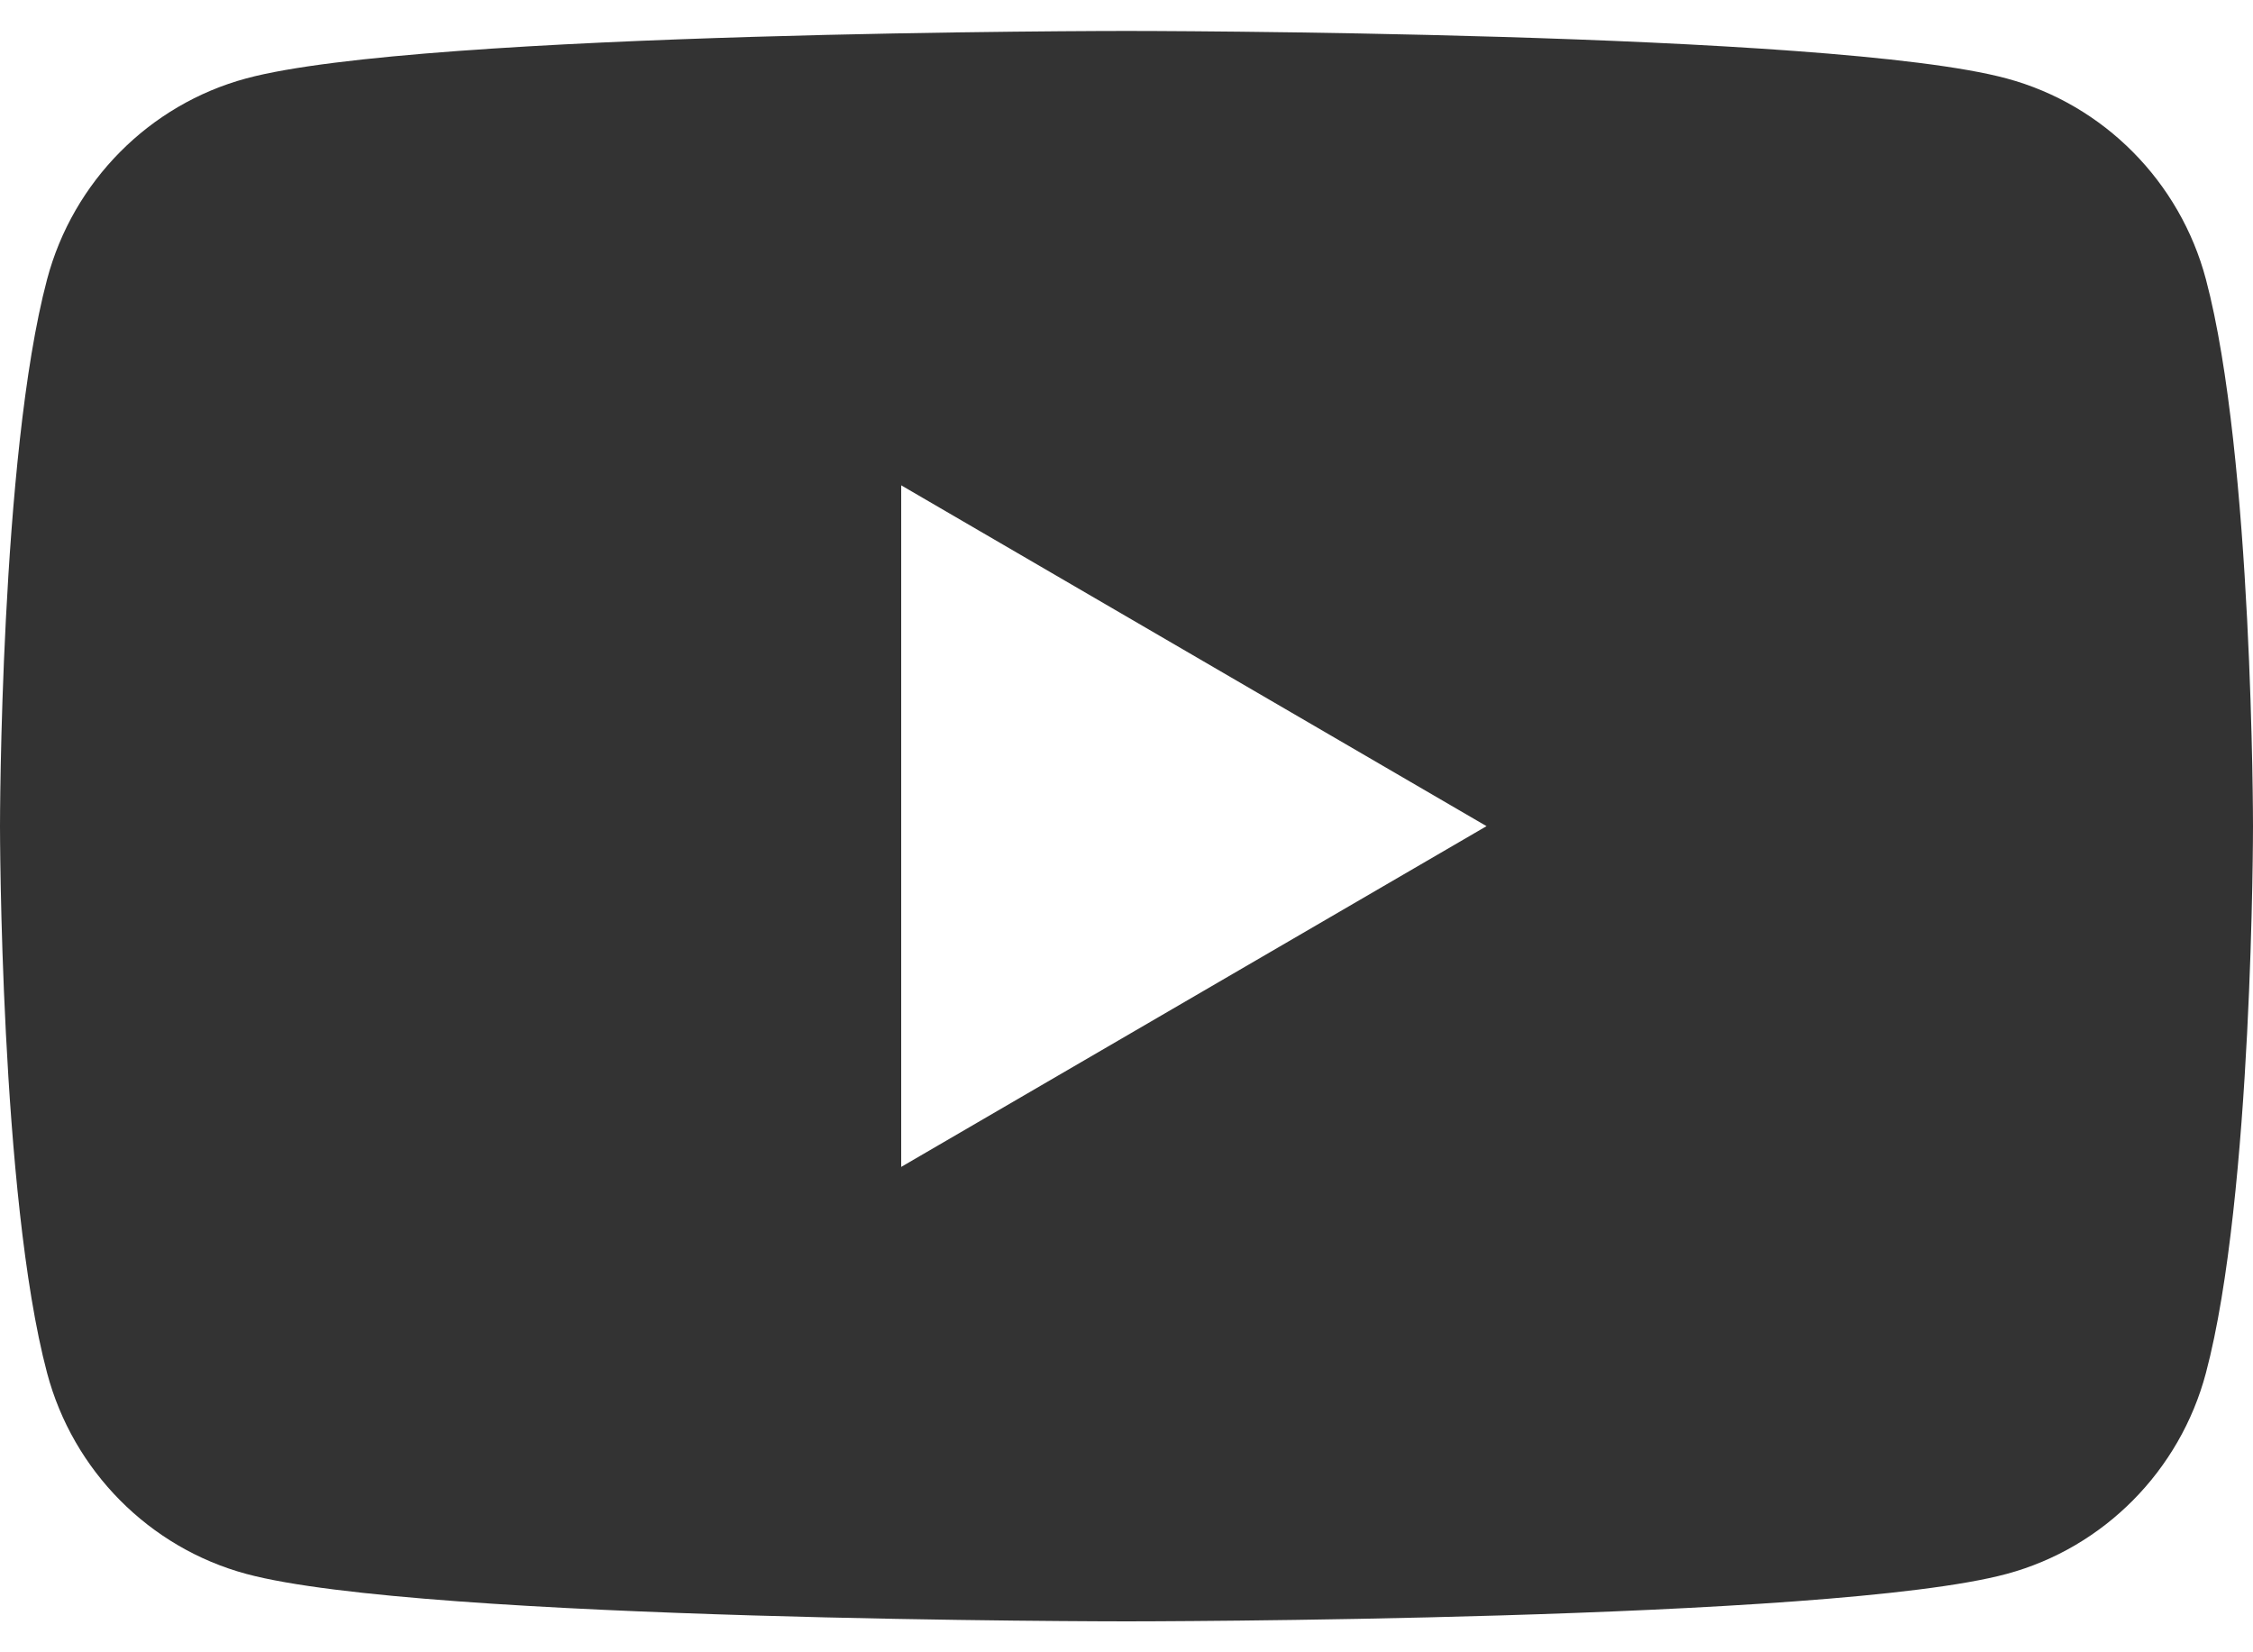 <?xml version="1.0" encoding="utf-8"?>
<!-- Generator: Adobe Illustrator 26.5.2, SVG Export Plug-In . SVG Version: 6.00 Build 0)  -->
<svg version="1.1" id="レイヤー_1" xmlns="http://www.w3.org/2000/svg" xmlns:xlink="http://www.w3.org/1999/xlink" x="0px"
	 y="0px" viewBox="0 0 30 22" style="enable-background:new 0 0 30 22;" xml:space="preserve">
<style type="text/css">
	.st0{fill:#333333;}
</style>
<path class="st0" d="M29.373,3.719c-0.345-1.301-1.362-2.327-2.652-2.674C24.381,0.412,15,0.412,15,0.412s-9.381,0-11.721,0.632
	C1.988,1.392,0.972,2.418,0.627,3.719C0,6.078,0,11,0,11s0,4.922,0.627,7.281c0.345,1.302,1.362,2.327,2.652,2.675
	C5.619,21.588,15,21.588,15,21.588s9.381,0,11.721-0.632c1.291-0.348,2.307-1.373,2.652-2.675C30,15.922,30,11,30,11
	S30,6.078,29.373,3.719z M12,15.537V6.462L19.794,11L12,15.537z"/>
</svg>
